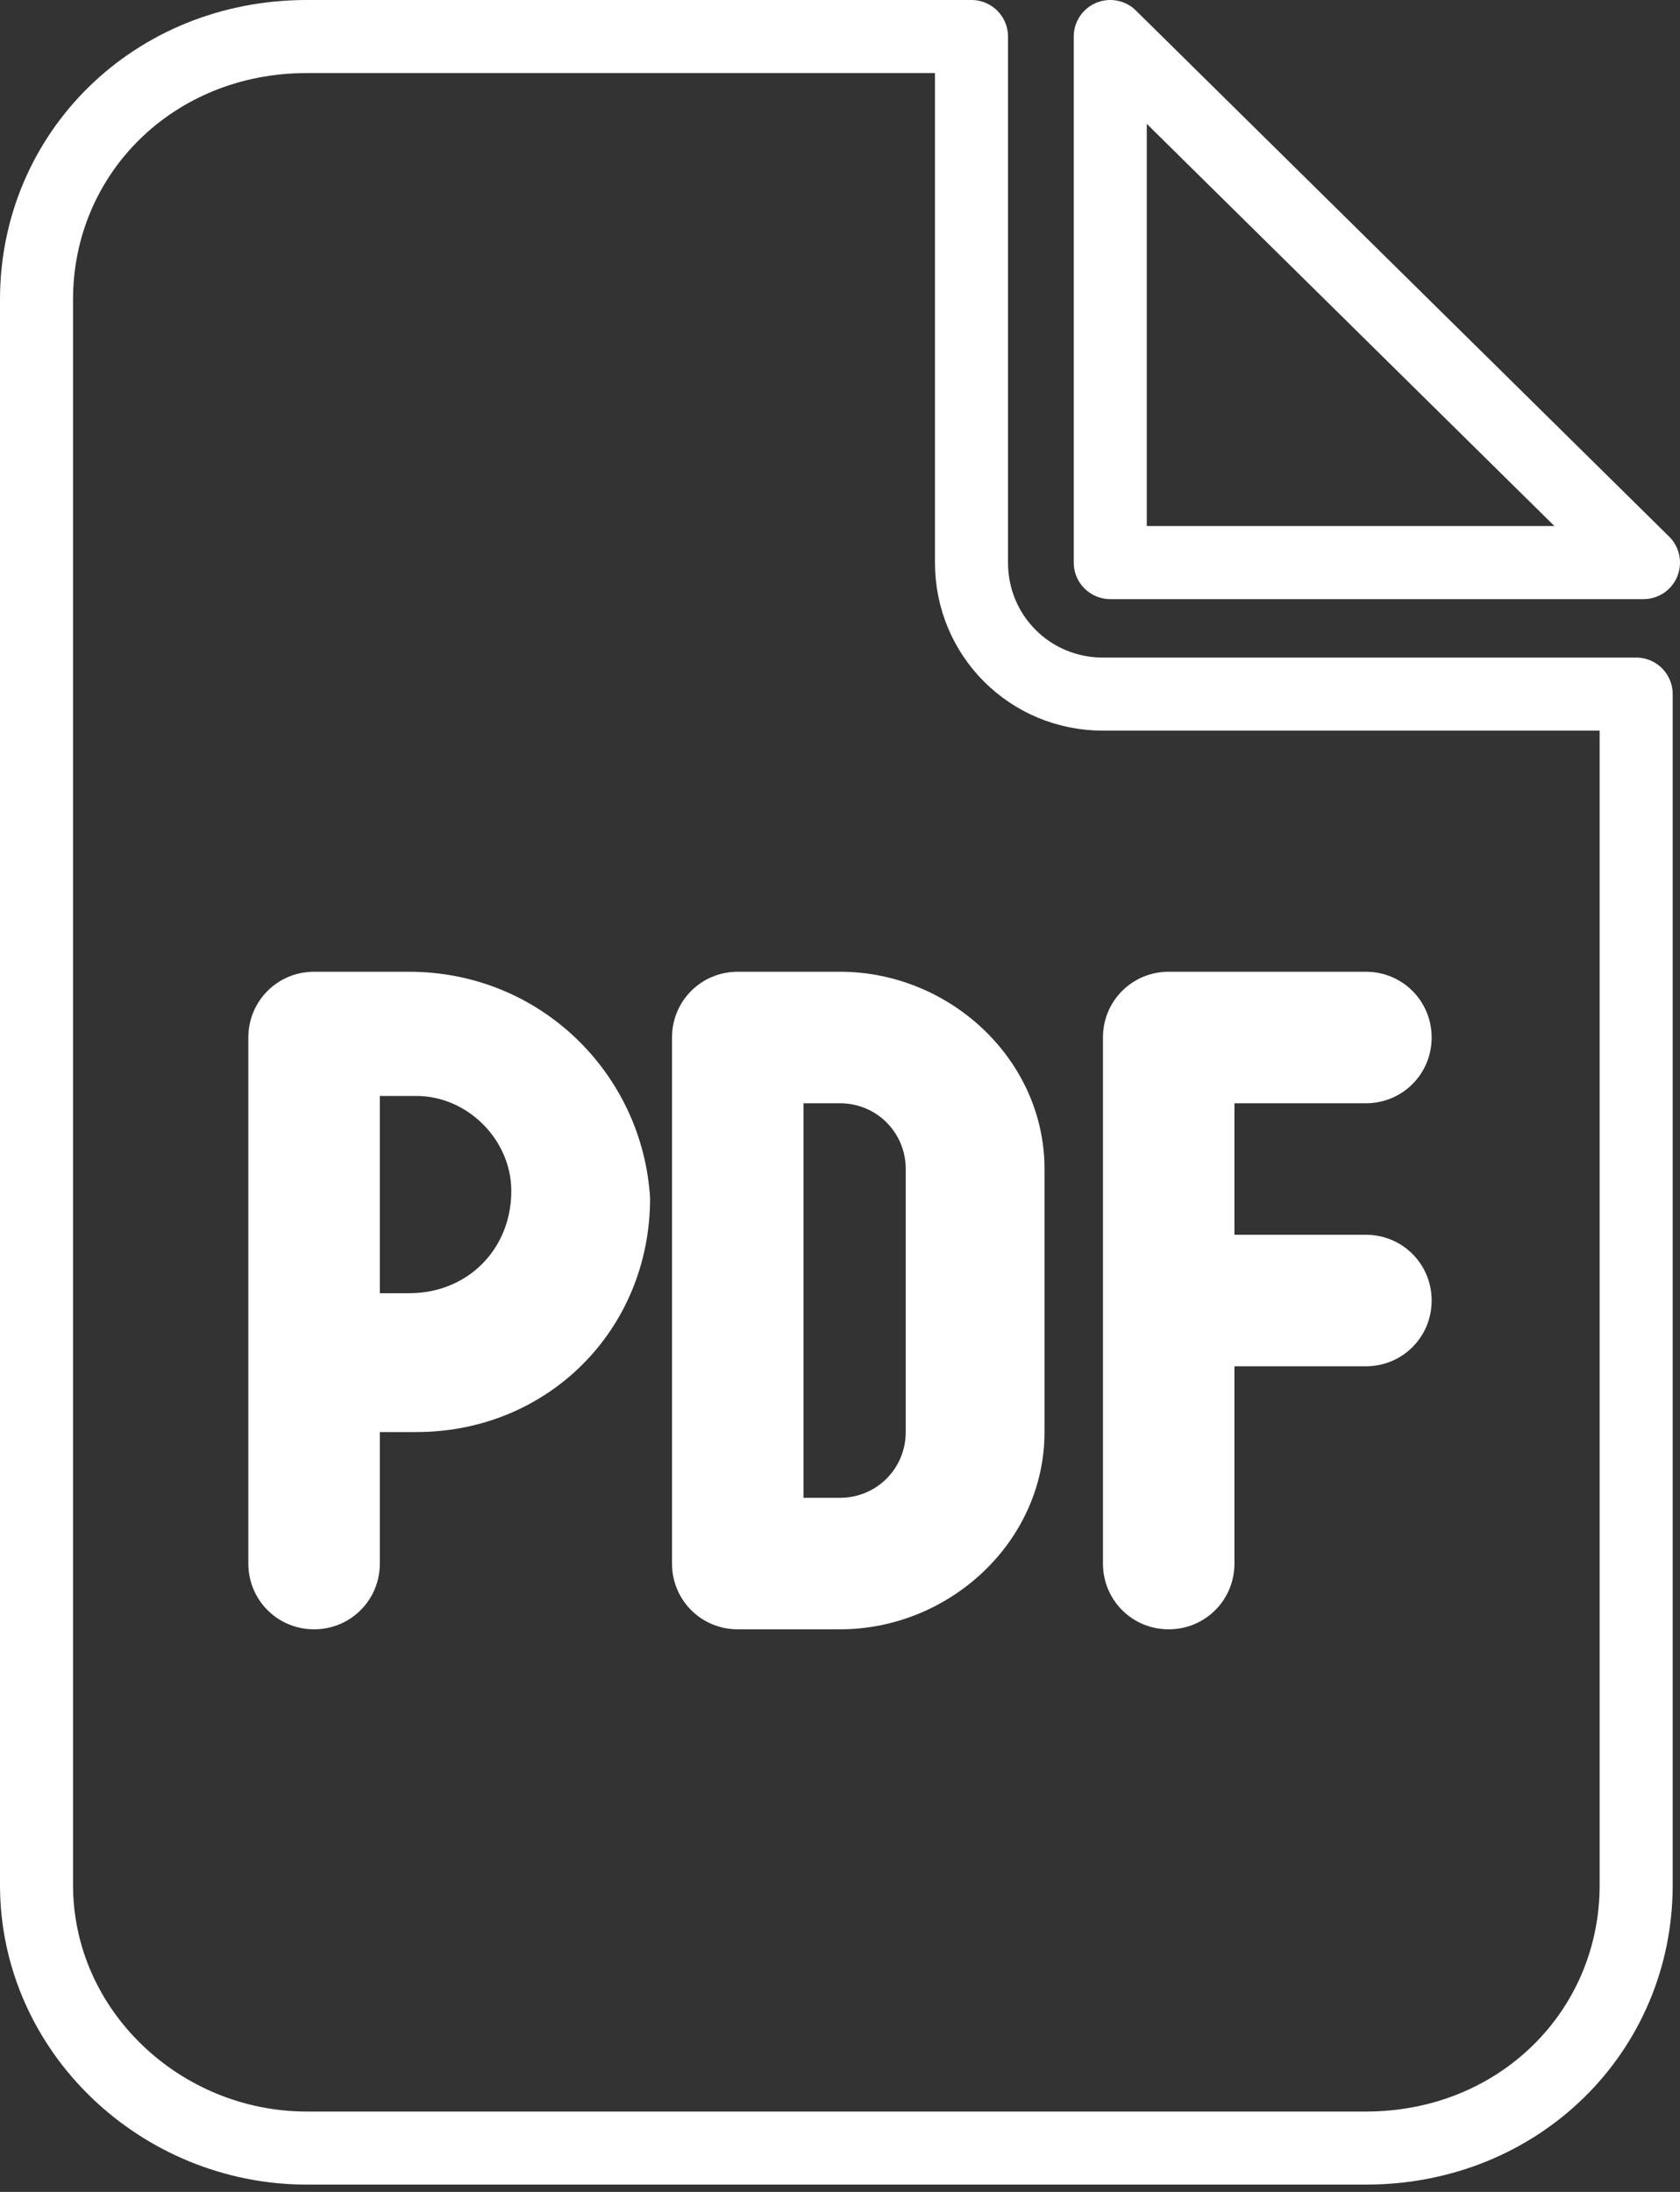 <?xml version="1.0" encoding="utf-8"?>
<!-- Generator: Adobe Illustrator 26.2.1, SVG Export Plug-In . SVG Version: 6.00 Build 0)  -->
<svg version="1.1" id="レイヤー_1" xmlns="http://www.w3.org/2000/svg" xmlns:xlink="http://www.w3.org/1999/xlink" x="0px"
	 y="0px" viewBox="0 0 23 30" style="enable-background:new 0 0 23 30;" xml:space="preserve">
<rect x="0" y="0" width="23" height="30" fill="#333333" stroke="none"/>
<style type="text/css">
	.st0{fill:none;stroke:#FFFFFF;stroke-linecap:round;stroke-linejoin:round;stroke-miterlimit:10;}
	.st1{fill:#FFFFFF;}
</style>
<g>
	<path class="st0" d="M13.3,0.5v7.2c0,1,0.8,1.8,1.8,1.8h7.3v16.3c0,2-1.6,3.6-3.7,3.6H4.2c-2,0-3.7-1.6-3.7-3.6V4.1
		c0-2,1.6-3.6,3.7-3.6H13.3z M15.2,0.5l7.3,7.2h-7.3V0.5z"/>
	<g>
		<path class="st1" d="M16,13.3c-0.5,0-0.9,0.4-0.9,0.9v7.2c0,0.5,0.4,0.9,0.9,0.9s0.9-0.4,0.9-0.9v-2.7h1.8c0.5,0,0.9-0.4,0.9-0.9
			c0-0.5-0.4-0.9-0.9-0.9h-1.8v-1.8h1.8c0.5,0,0.9-0.4,0.9-0.9s-0.4-0.9-0.9-0.9H16z"/>
		<path class="st1" d="M11.5,13.3h-1.4c-0.5,0-0.9,0.4-0.9,0.9v7.2c0,0.5,0.4,0.9,0.9,0.9h1.4c1.5,0,2.8-1.2,2.8-2.7V16
			C14.3,14.5,13,13.3,11.5,13.3z M12.4,19.6c0,0.5-0.4,0.9-0.9,0.9H11v-5.4h0.5c0.5,0,0.9,0.4,0.9,0.9V19.6z"/>
		<path class="st1" d="M5.6,13.3H4.3c-0.5,0-0.9,0.4-0.9,0.9v7.2c0,0.5,0.4,0.9,0.9,0.9s0.9-0.4,0.9-0.9v-1.8h0.5
			c1.8,0,3.2-1.4,3.2-3.2C8.8,14.7,7.4,13.3,5.6,13.3z M5.6,17.7H5.2V15h0.5C6.4,15,7,15.6,7,16.3C7,17.1,6.4,17.7,5.6,17.7z"/>
	</g>
</g>
</svg>
